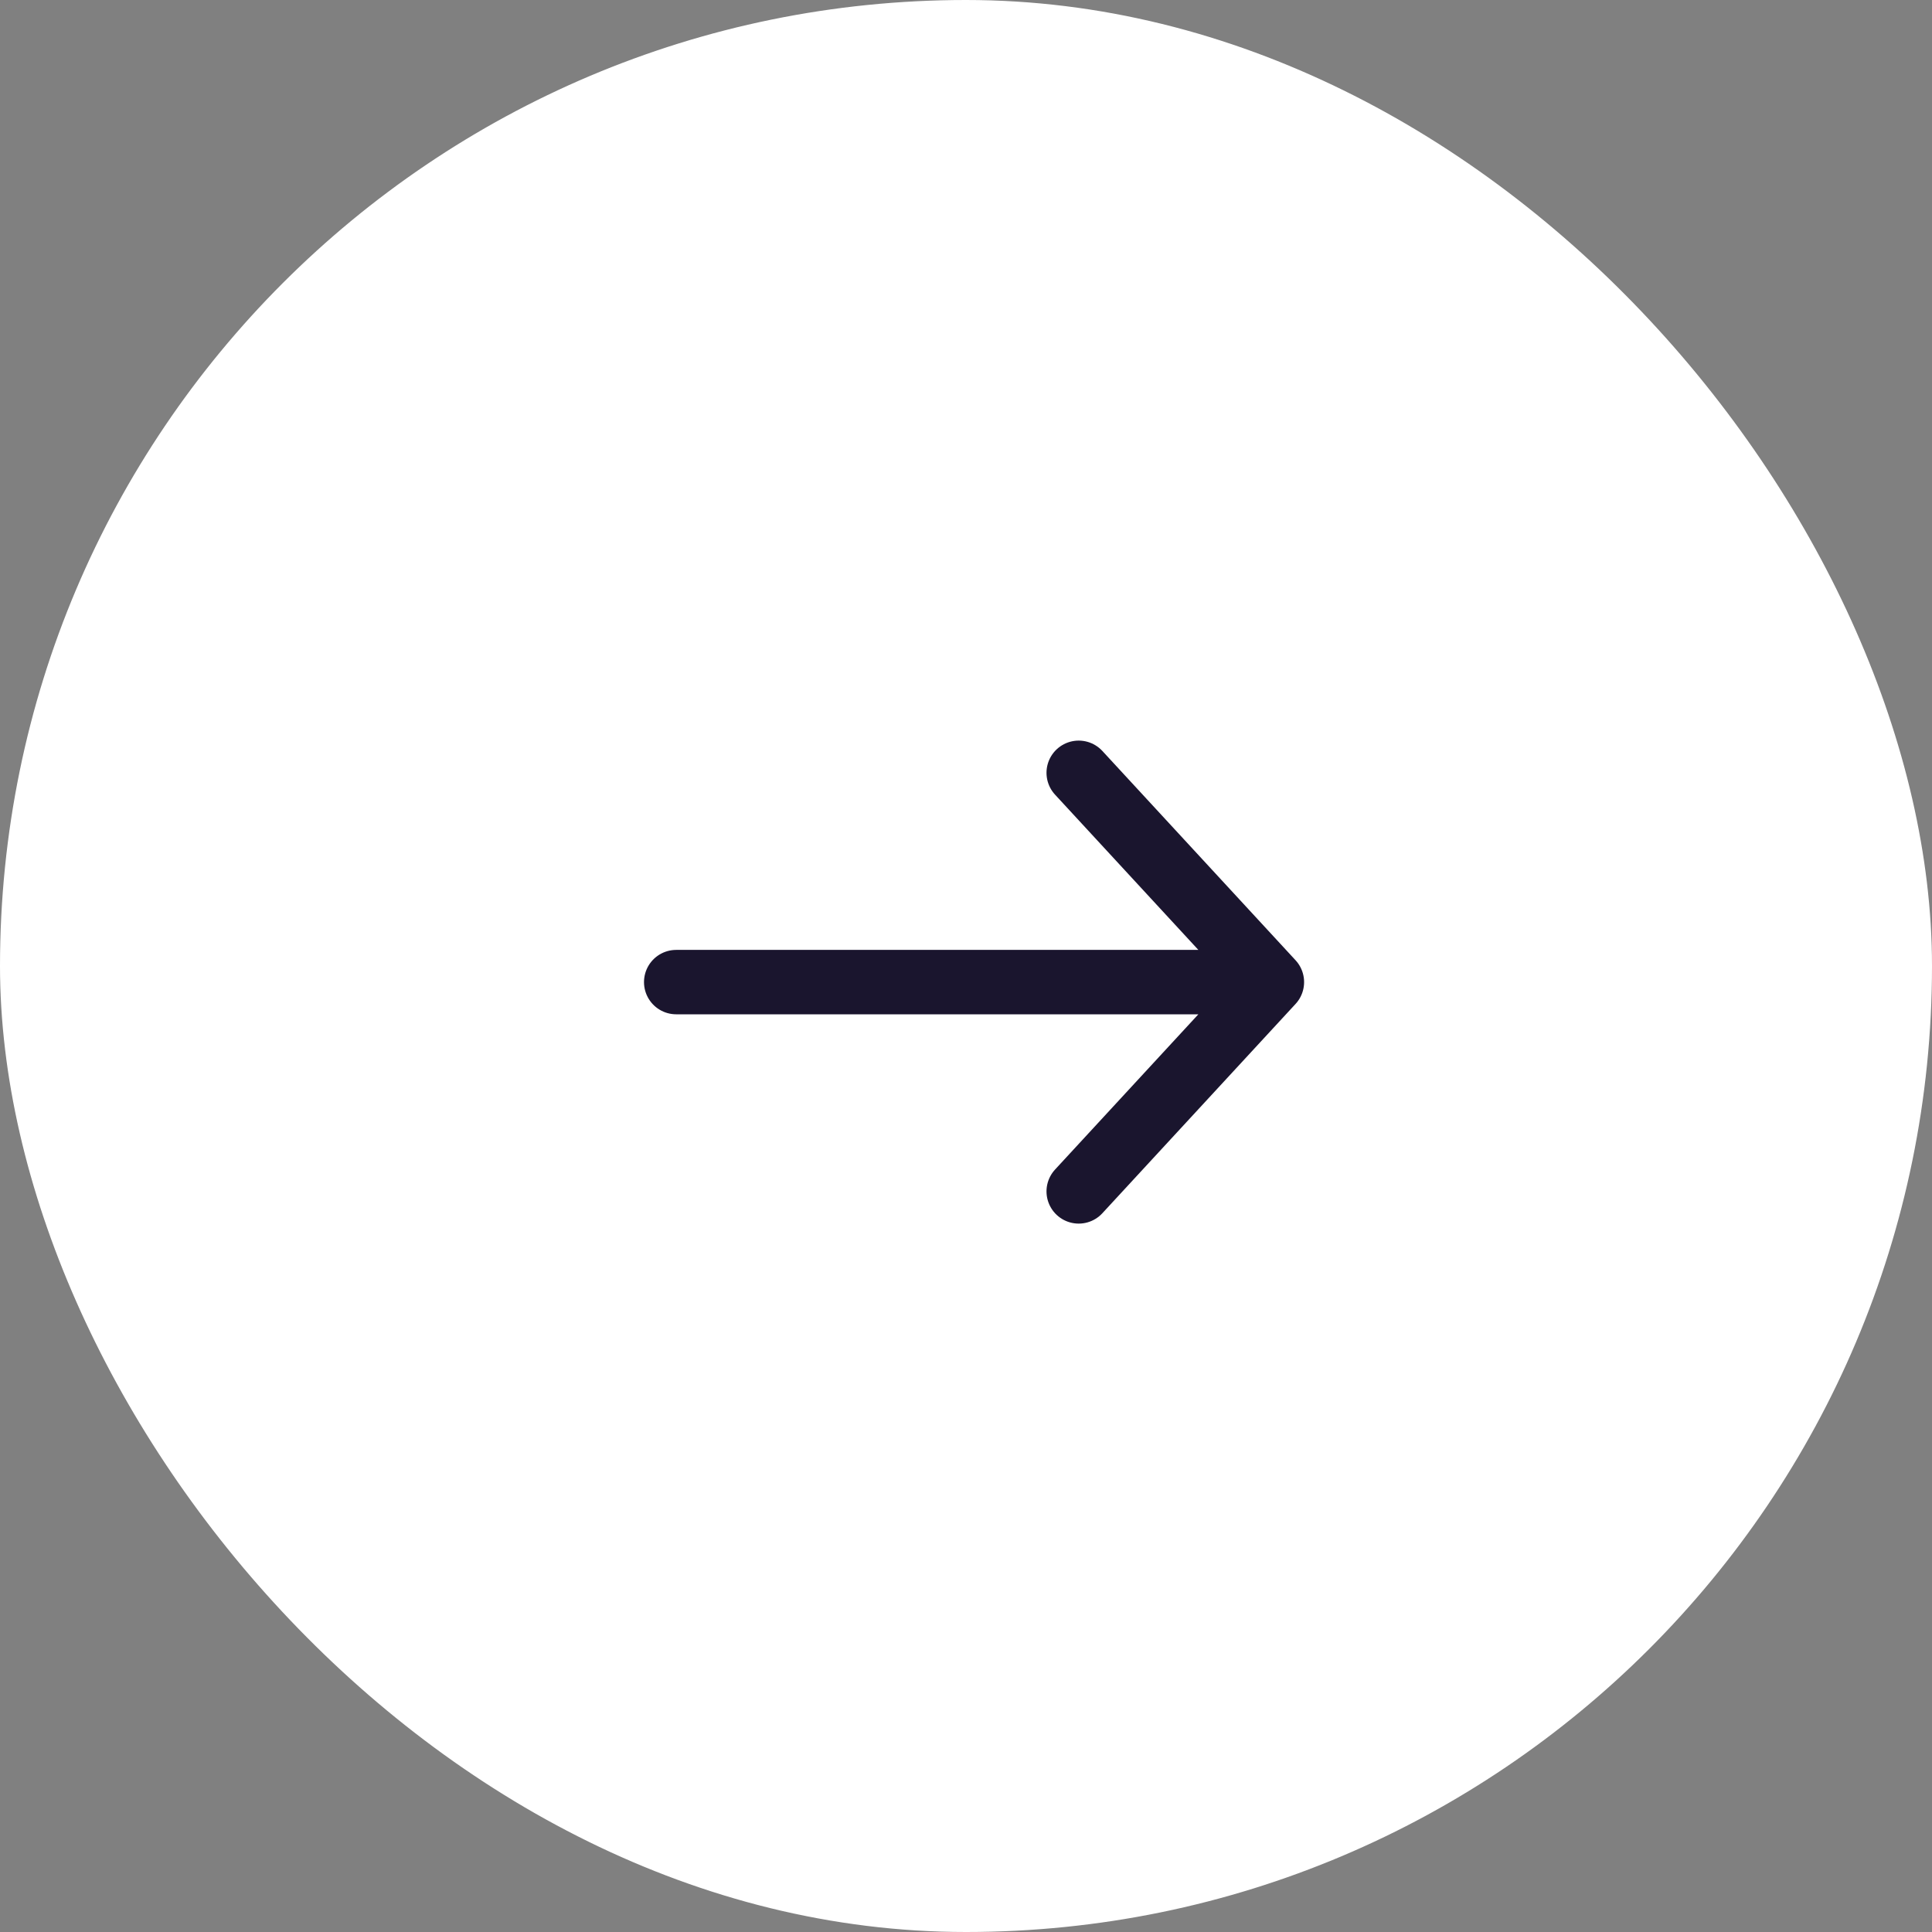 <svg width="60" height="60" viewBox="0 0 60 60" fill="none" xmlns="http://www.w3.org/2000/svg">
<rect x="0" y="0" width="60" height="60" fill="#808080" stroke="none"/>
<rect x="1" y="1" width="58" height="58" rx="29" fill="white" stroke="white" stroke-width="2"/>
<path d="M21 30.5L39.5 30.5M39.5 30.5L33.5 24M39.5 30.5L33.5 37" stroke="#1A152E" stroke-width="2" stroke-linecap="round"/>
</svg>
